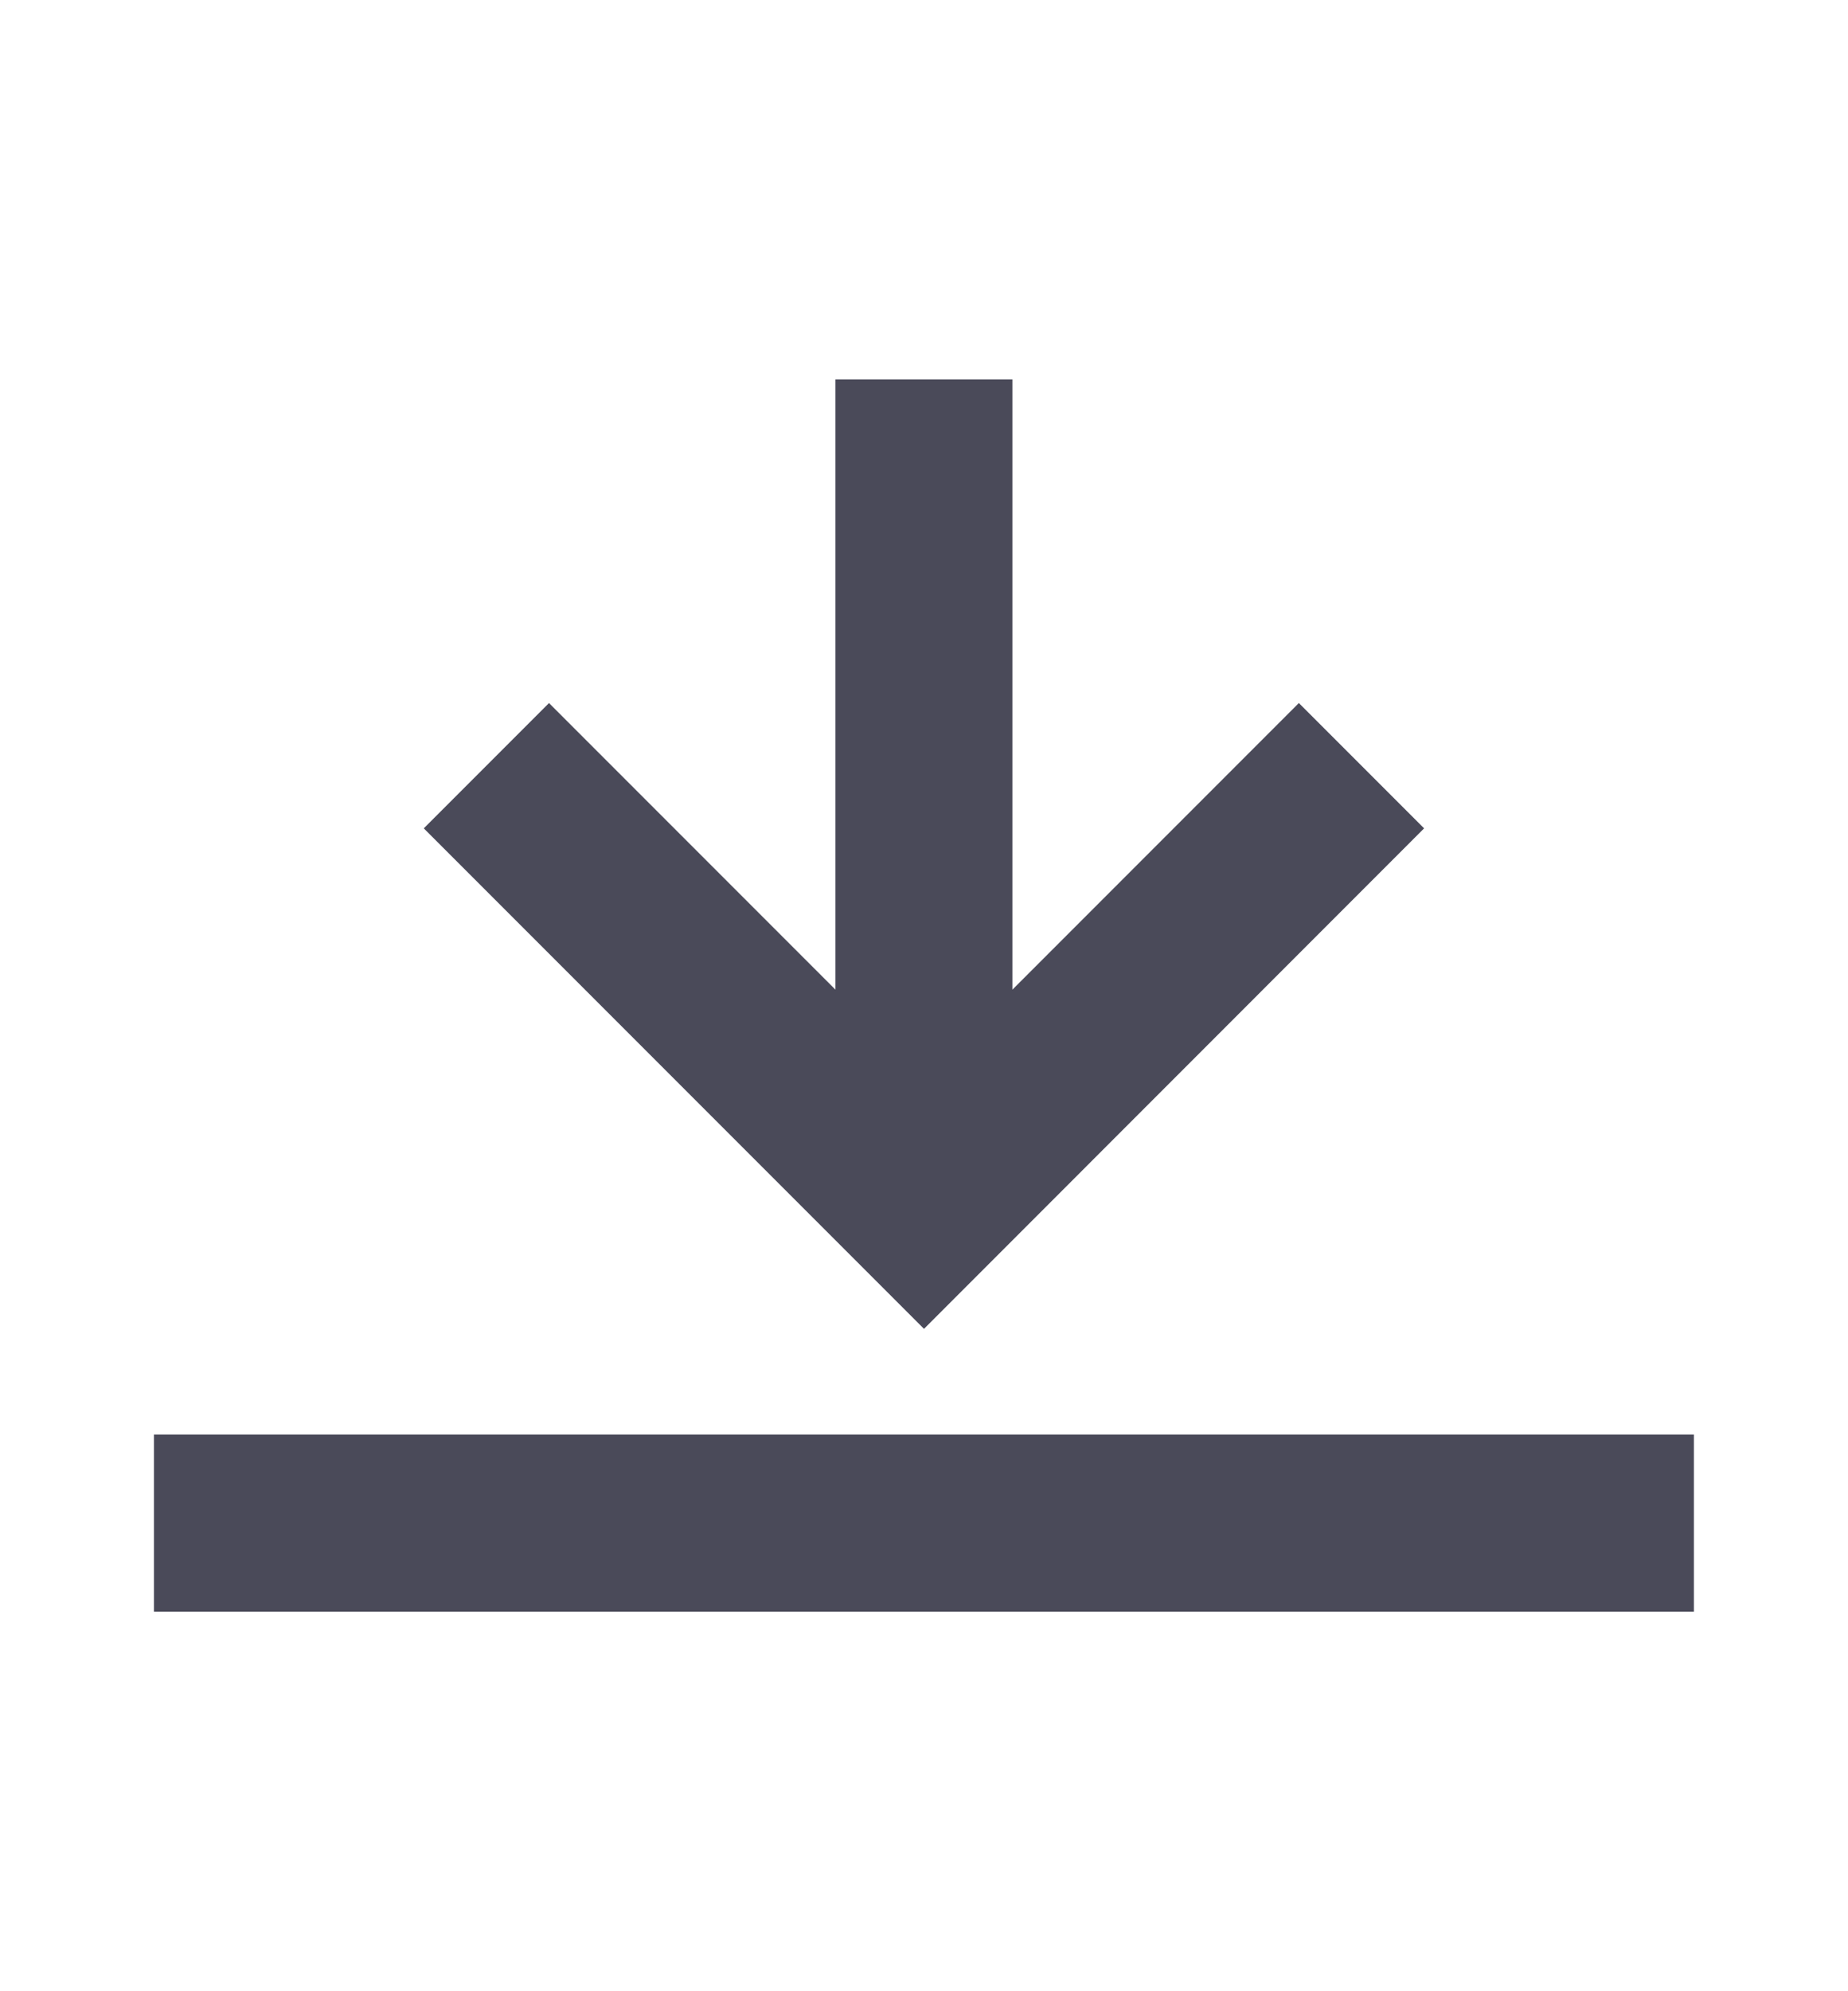 <svg width="13" height="14" viewBox="0 0 13 14" fill="none" xmlns="http://www.w3.org/2000/svg">
<path fill-rule="evenodd" clip-rule="evenodd" d="M5.877 6.958V2.668H7.122V6.958L9.137 4.943L10.018 5.824L6.5 9.343L2.981 5.824L3.862 4.943L5.877 6.958ZM11.916 11.332H1.083V10.086H11.916V11.332Z" fill="#4A4A59"/>
</svg>
